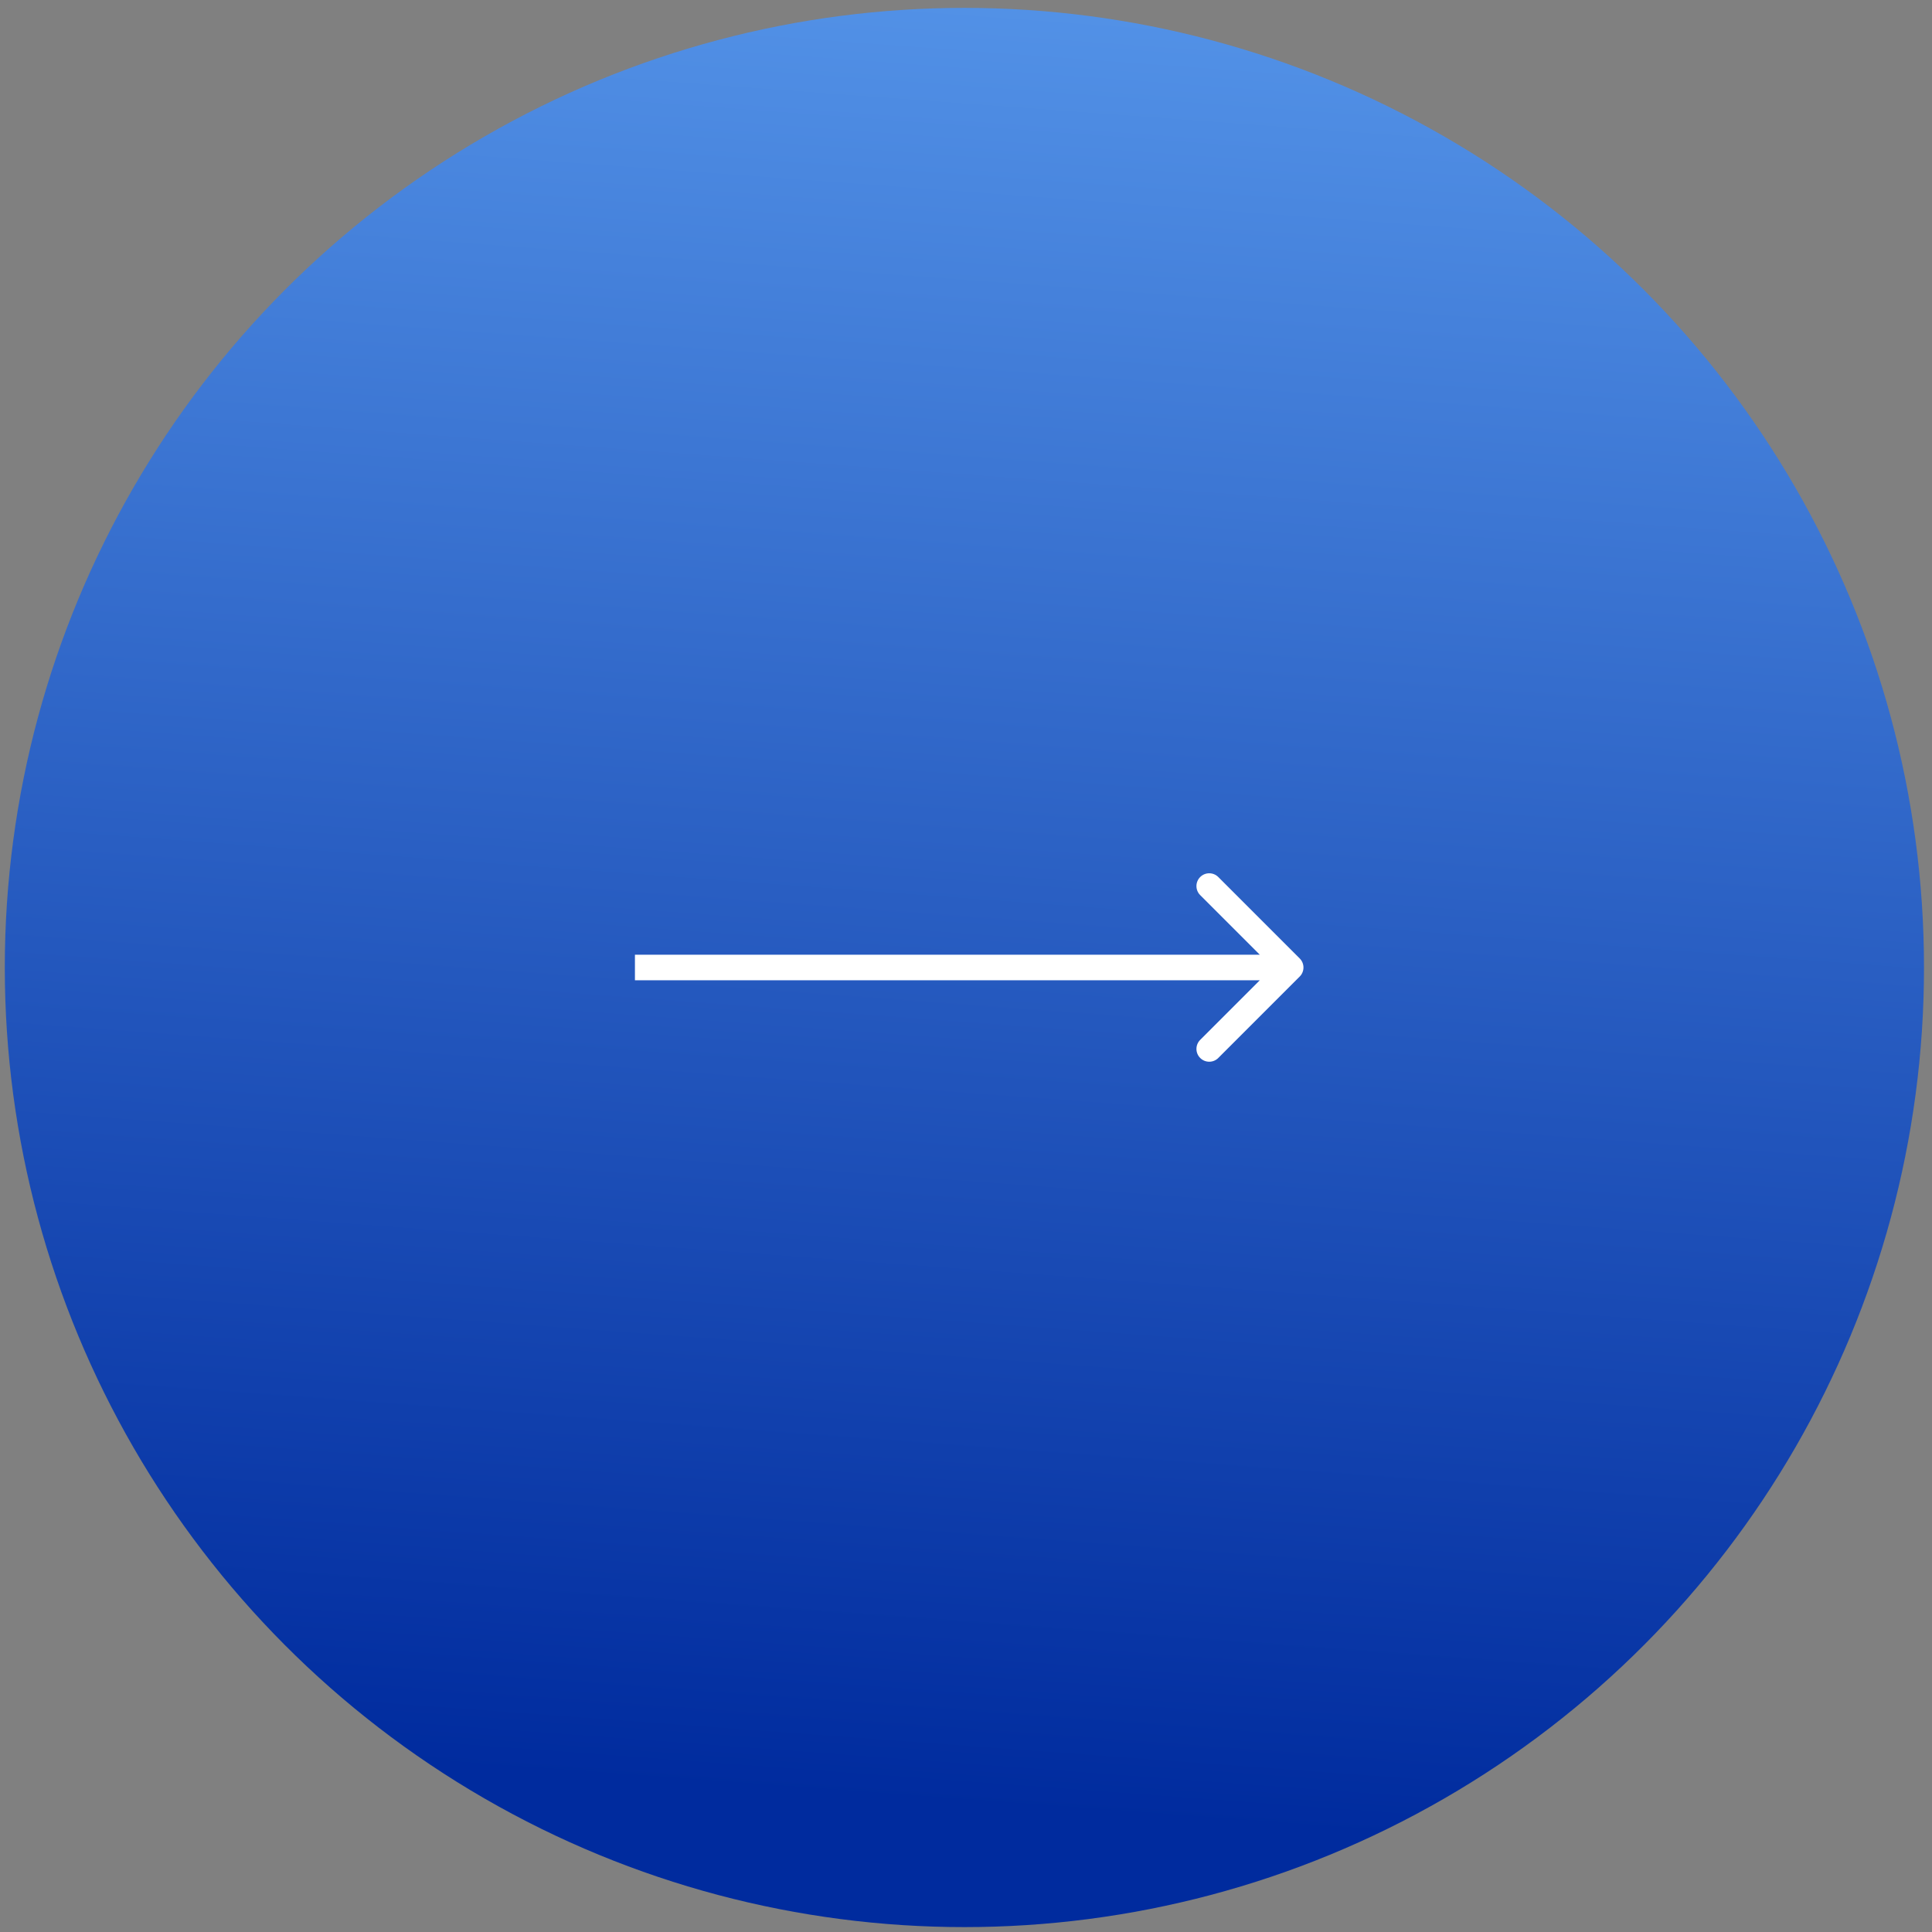 <svg width="151" height="151" viewBox="0 0 151 151" fill="none" xmlns="http://www.w3.org/2000/svg">
<rect x="0" y="0" width="151" height="151" fill="#808080" stroke="none"/>
<circle cx="75.375" cy="75.617" r="75" transform="rotate(180 75.375 75.617)" fill="url(#paint0_linear_145_245)"/>
<path d="M50.625 74.617H49.625V76.617H50.625V74.617ZM101.582 76.324C101.973 75.934 101.973 75.301 101.582 74.91L95.218 68.546C94.828 68.156 94.195 68.156 93.804 68.546C93.413 68.937 93.413 69.57 93.804 69.96L99.461 75.617L93.804 81.274C93.413 81.665 93.413 82.298 93.804 82.688C94.195 83.079 94.828 83.079 95.218 82.688L101.582 76.324ZM50.625 75.617V76.617H100.875V75.617V74.617H50.625V75.617Z" fill="white"/>
<defs>
<linearGradient id="paint0_linear_145_245" x1="57.918" y1="8.675" x2="45.079" y2="183.01" gradientUnits="userSpaceOnUse">
<stop stop-color="#002B9E"/>
<stop offset="1" stop-color="#66AAF8"/>
</linearGradient>
</defs>
</svg>
